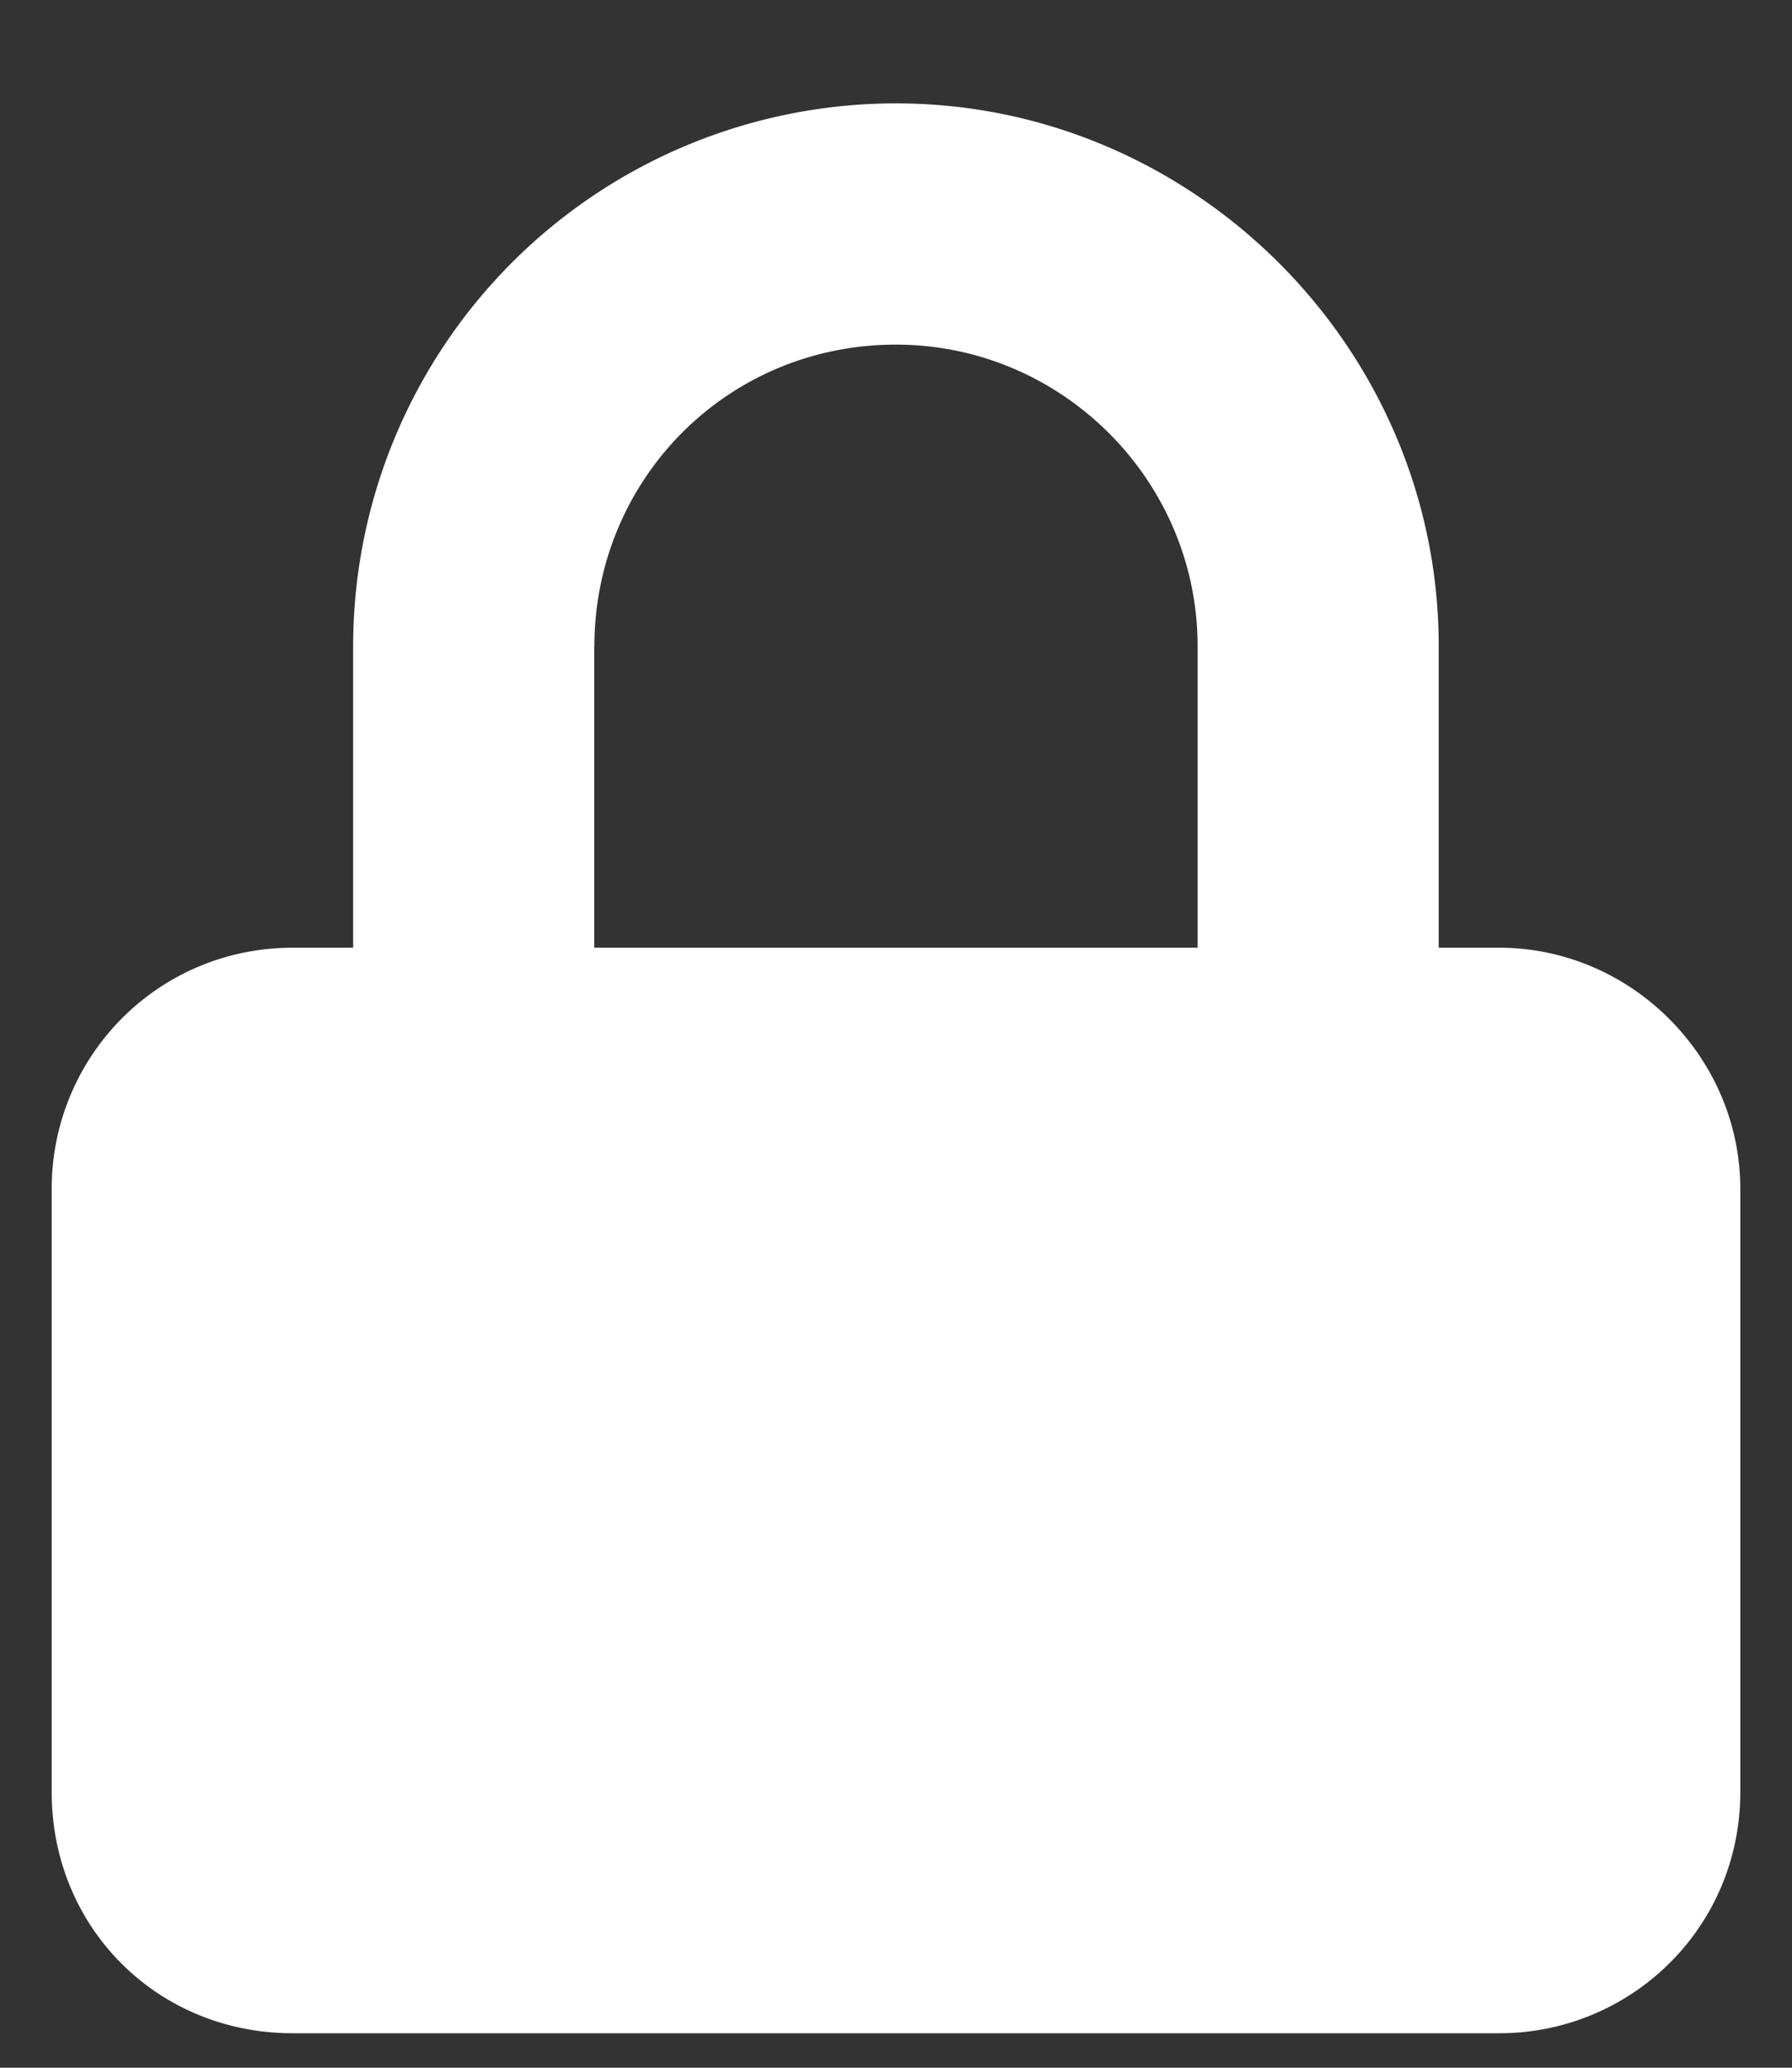 <svg width="13" height="15" fill="none" xmlns="http://www.w3.org/2000/svg"><rect width="100%" height="100%" fill="#333333" stroke="none"/><path d="M10.875 6.875h-.438V4.687C10.438 2.527 8.66.75 6.5.75a3.938 3.938 0 0 0-3.938 3.938v2.187h-.437c-.984 0-1.75.793-1.75 1.75V13c0 .984.766 1.75 1.75 1.75h8.75c.957 0 1.75-.766 1.75-1.75V8.625c0-.957-.793-1.75-1.75-1.75ZM4.312 4.687C4.313 3.484 5.27 2.5 6.5 2.5c1.203 0 2.188.984 2.188 2.188v2.187H4.311V4.687Z" fill="#fff"/></svg>